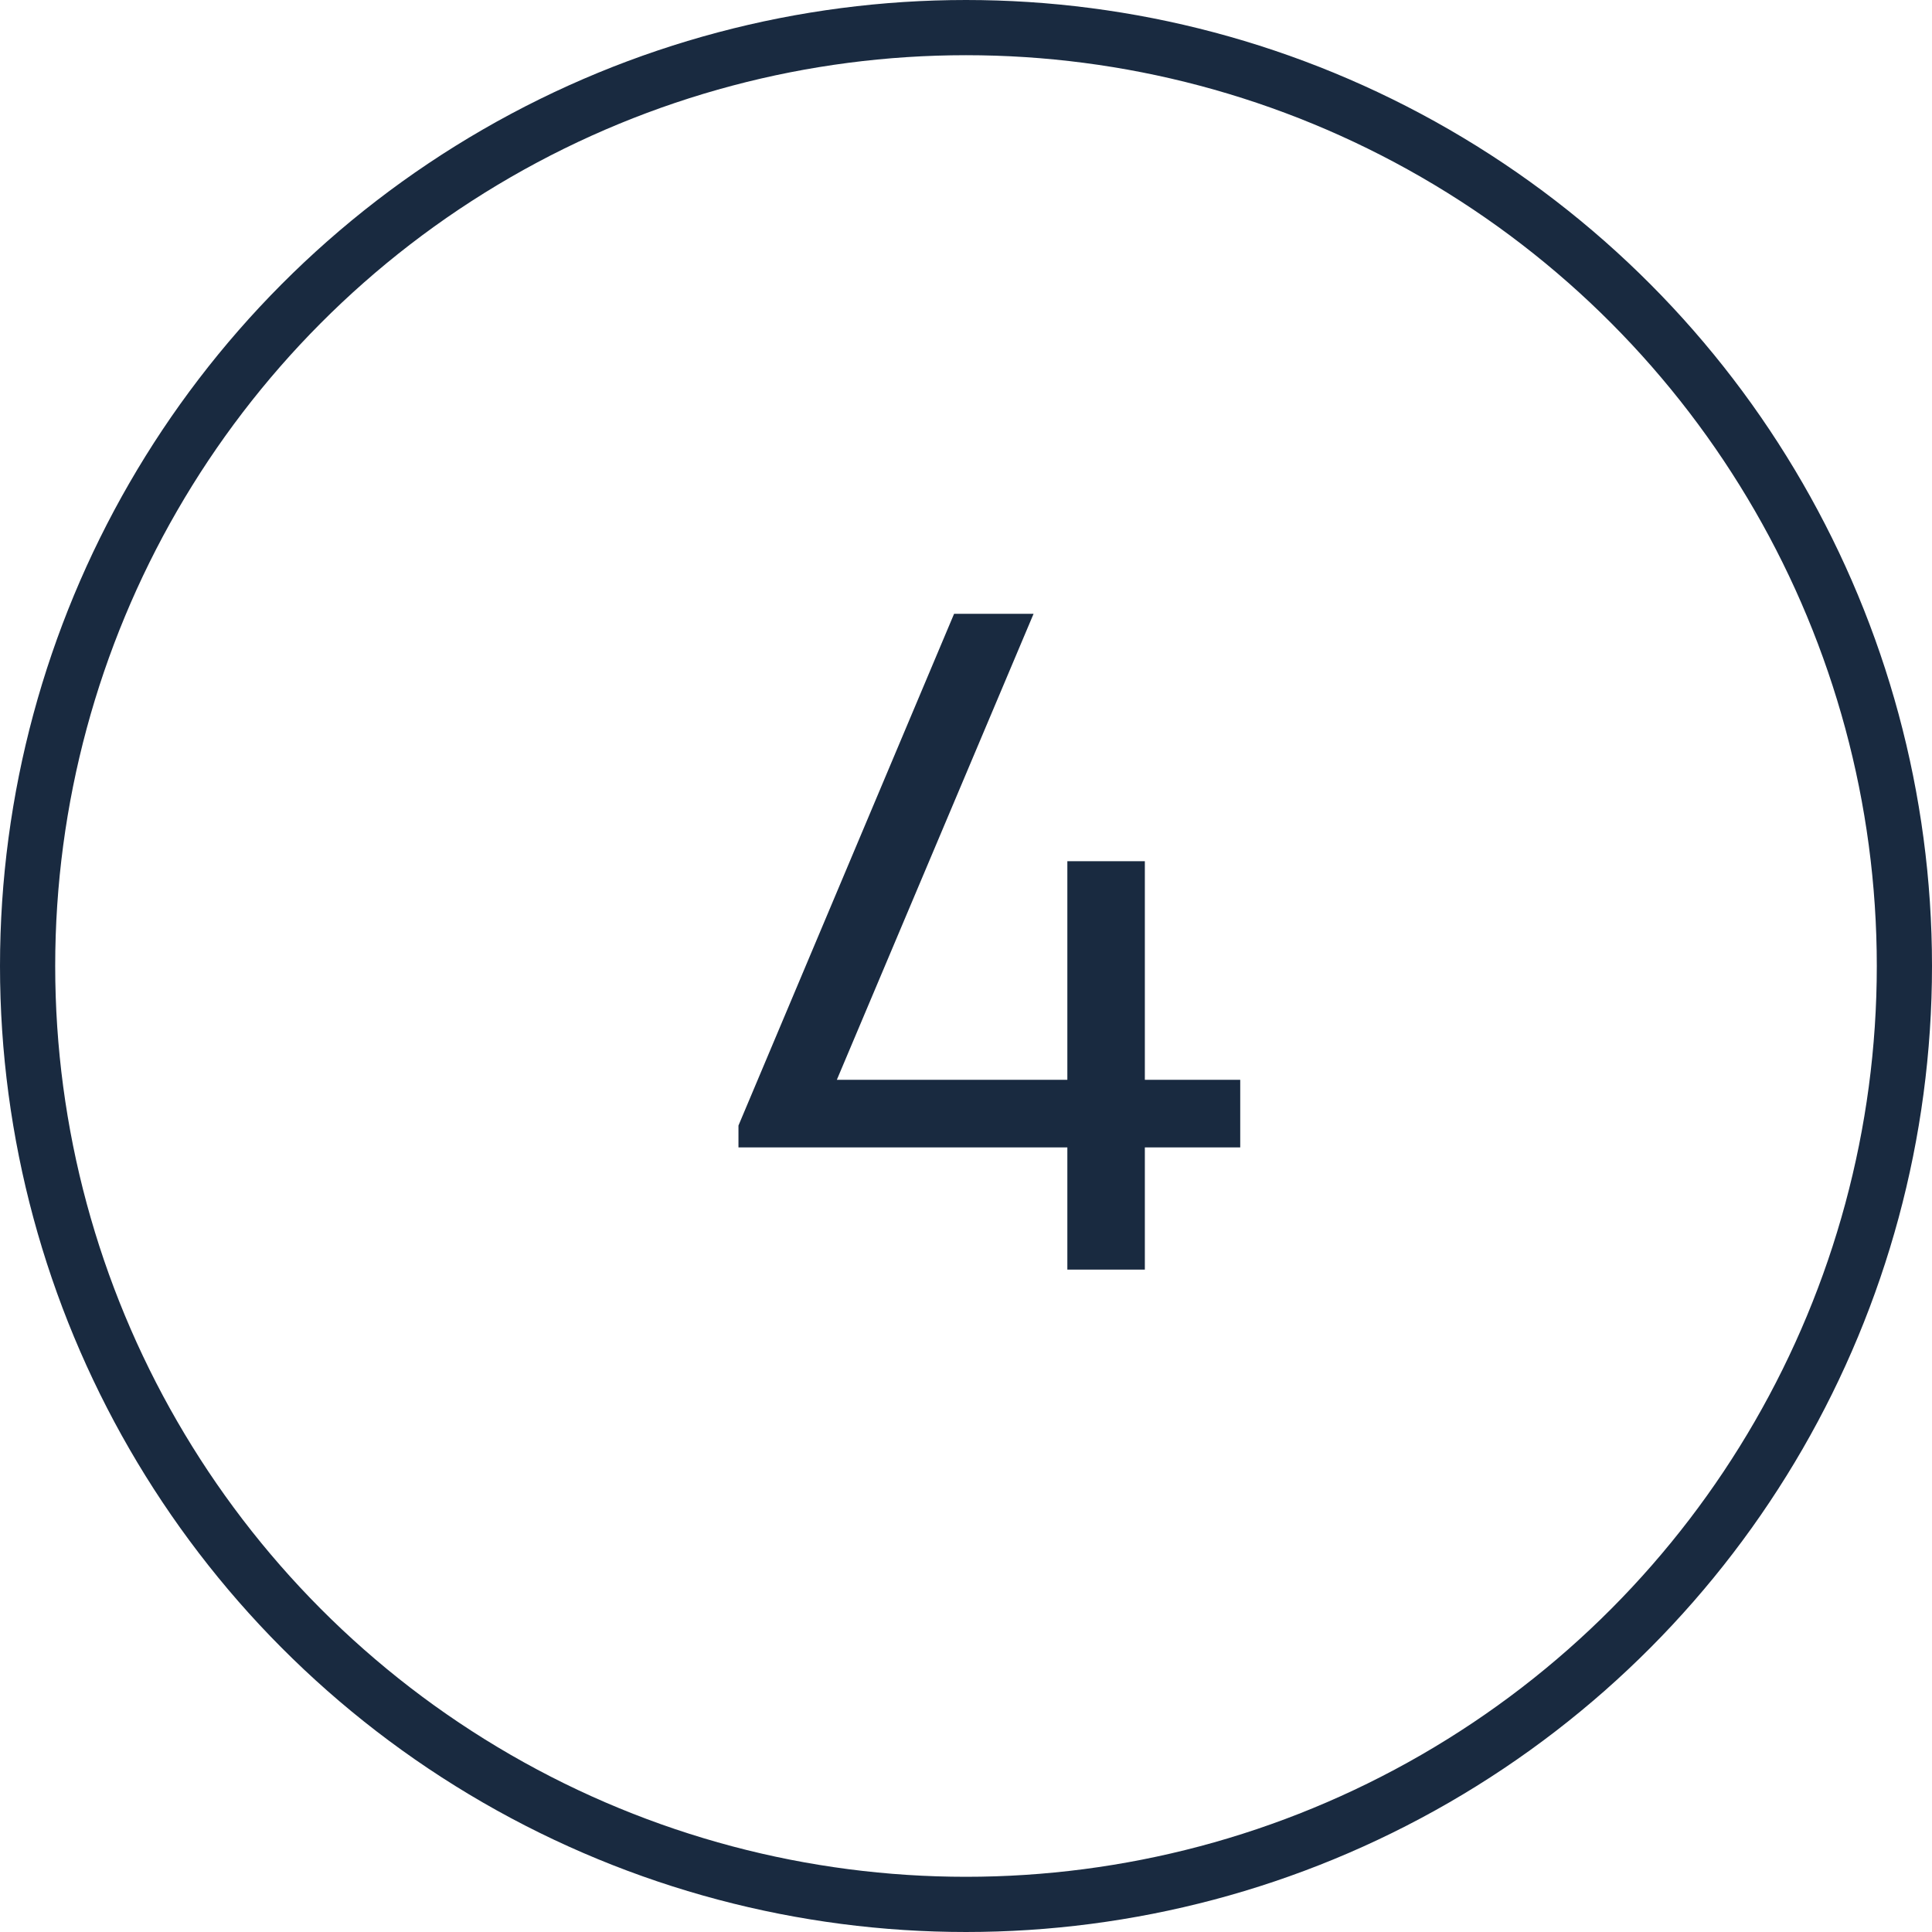 <?xml version="1.0" encoding="UTF-8"?> <svg xmlns="http://www.w3.org/2000/svg" width="35" height="35" viewBox="0 0 35 35" fill="none"> <circle cx="17.5" cy="17.5" r="17" stroke="#192A40"></circle> <path d="M22.468 19.562V20.786H20.74V23H19.336V20.786H13.378V20.39L17.284 11.12H18.724L15.16 19.562H19.336V15.602H20.74V19.562H22.468Z" fill="#192A40"></path> </svg> 